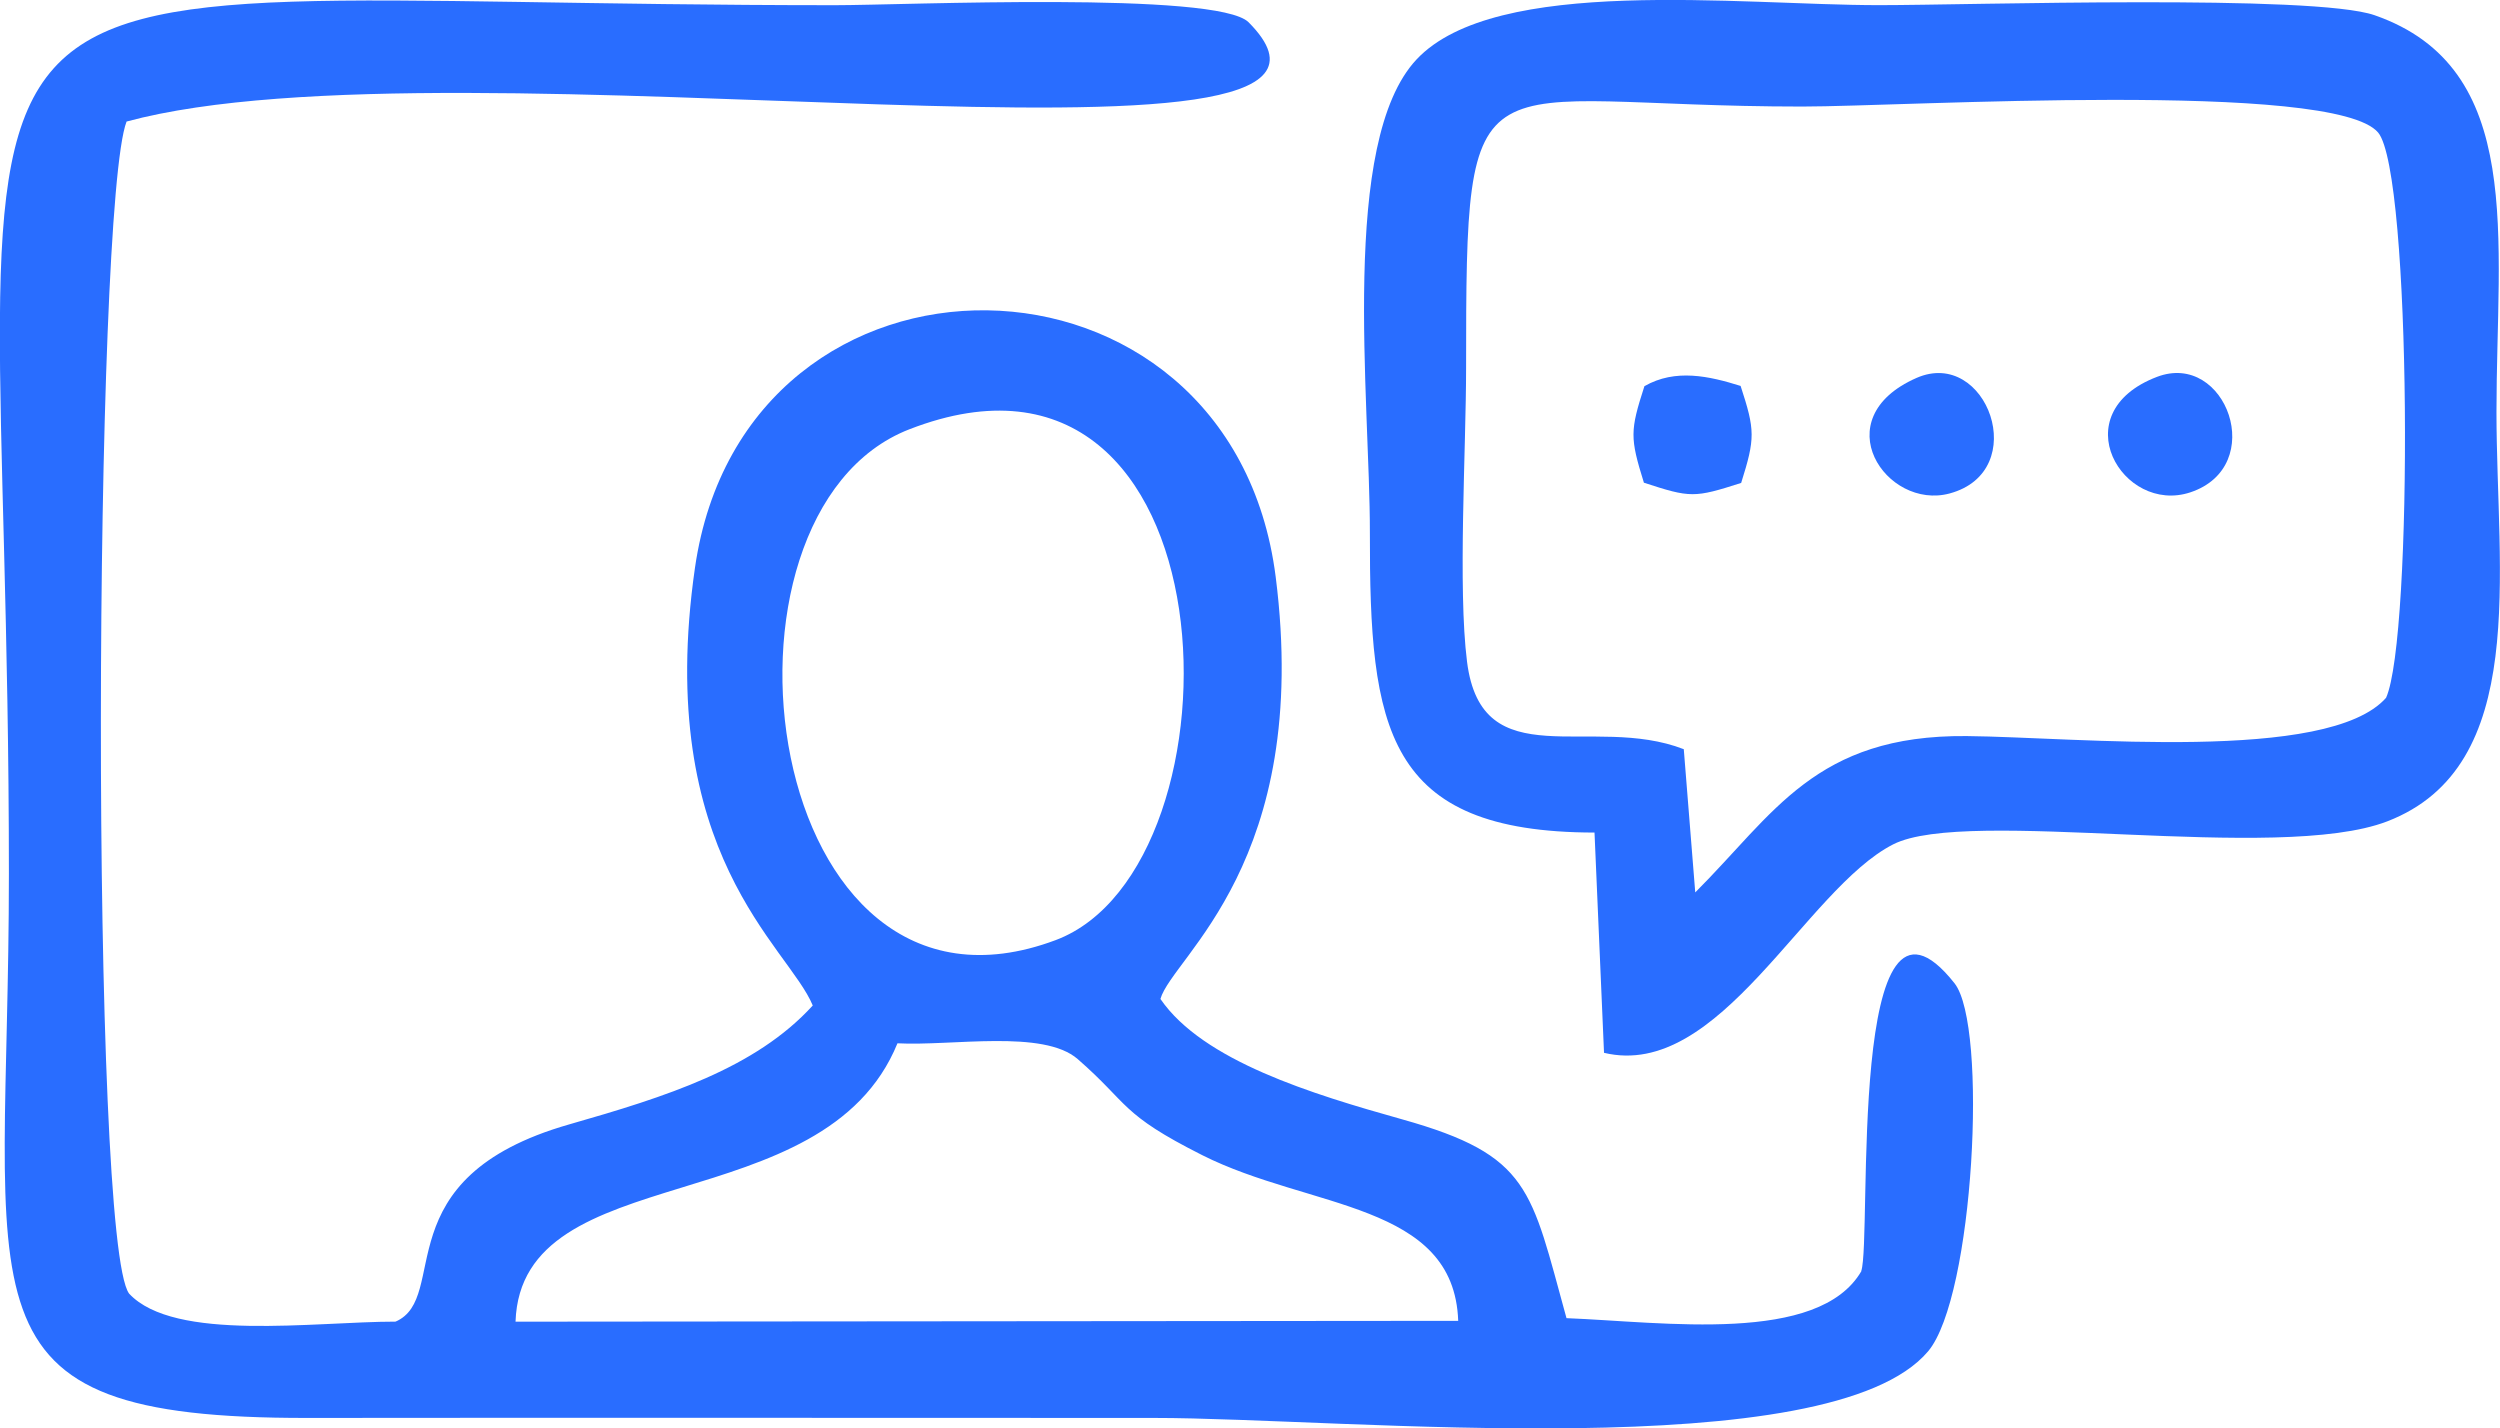 <?xml version="1.0" encoding="UTF-8"?> <!-- Creator: CorelDRAW 2021 (64-Bit) --> <svg xmlns="http://www.w3.org/2000/svg" xmlns:xlink="http://www.w3.org/1999/xlink" xmlns:xodm="http://www.corel.com/coreldraw/odm/2003" xml:space="preserve" width="23.255mm" height="13.287mm" style="shape-rendering:geometricPrecision; text-rendering:geometricPrecision; image-rendering:optimizeQuality; fill-rule:evenodd; clip-rule:evenodd" viewBox="0 0 446.97 255.38"> <defs> <style type="text/css"> <![CDATA[ .fil0 {fill:#296DFF} ]]> </style> </defs> <g id="Слой_x0020_1">  <path class="fil0" d="M160.46 186.53c9.74,0.52 26.07,-2.54 32.23,2.83 9.28,8.09 7.49,9.73 22.26,17.17 19.24,9.69 45.02,8.39 45.76,29.62l-168.54 0.15c1.01,-29.72 55.15,-17.52 68.29,-49.78zm2.15 -109.79c58.72,-22.75 61.11,78.23 26.13,91.34 -52.76,19.77 -64.85,-76.34 -26.13,-91.34zm170.19 150.51c-7.64,13.16 -35.29,9.11 -52.73,8.42 -6.38,-23.06 -6.41,-29.1 -29.36,-35.54 -16.14,-4.53 -35.63,-10.45 -43.24,-21.53 2.15,-7.55 27.09,-24.4 20.61,-75.45 -7.96,-62.69 -94.86,-63.88 -103.83,-1.63 -7.38,51.26 16.7,67.66 21.06,78.25 -10.25,11.25 -26.14,16.28 -43.55,21.26 -33.44,9.57 -21.09,30.95 -31.04,35.26 -14.53,0 -39.55,3.68 -47.64,-5.01 -6.97,-9.39 -6.33,-194.42 -0.45,-209.55 59.35,-16.06 232.01,13.78 200.6,-17.75 -5.55,-5.57 -61.61,-3.05 -73.93,-3.05 -175.54,0 -147.71,-21.71 -147.71,155.27 0,77.71 -11.24,97.39 53.4,97.31 50.43,-0.06 100.86,-0 151.28,-0 34.43,0 120.93,8.85 138.45,-11.91 8.18,-9.69 10.75,-58.2 4.72,-65.81 -19.34,-24.43 -14.7,45.64 -16.67,51.46z"></path> <path class="fil0" d="M301.05 133.95c-16.46,-6.39 -36.12,5.2 -38.76,-15.63 -1.66,-13.11 -0.17,-38.13 -0.17,-52.5 -0,-58.5 0.69,-46.77 60.09,-46.77 18.32,0 95.16,-4.74 102.98,4.66 6.01,7.23 6.24,90.34 1.41,101.05 -10.35,11.71 -55.32,7.02 -75,6.84 -27.05,-0.24 -34.44,13.91 -48.51,27.95l-2.05 -25.6zm-15.97 14.9l1.7 39.38c20.68,4.97 35.97,-29.26 51.7,-37.27 13.28,-6.76 68.71,3.45 88.33,-4.11 25.54,-9.84 19.53,-44.4 19.53,-73.17 0,-31.12 5.26,-61.54 -21.79,-70.96 -10.85,-3.78 -72.22,-1.8 -88.59,-1.8 -24.98,0 -68.55,-5.37 -82.69,9.7 -13.79,14.69 -8.32,60.78 -8.35,84.67 -0.05,34.89 2.67,53.52 40.16,53.56z"></path> <path class="fil0" d="M294 69.05c-2.57,7.97 -2.6,9.19 -0.09,17.25 8.35,2.73 9,2.73 17.39,0.04 2.53,-8.03 2.49,-9.41 -0.1,-17.34 -5.59,-1.75 -11.65,-3.14 -17.19,0.04z"></path> <path class="fil0" d="M385.64 67.38c-16.96,6.48 -6.14,24.65 5.95,20.65 13.96,-4.62 6.41,-25.37 -5.95,-20.65z"></path> <path class="fil0" d="M342.65 67.57c-16.57,7.28 -5.4,23.69 5.9,20.66 14.77,-3.96 6.67,-26.18 -5.9,-20.66z"></path> </g> </svg> 
